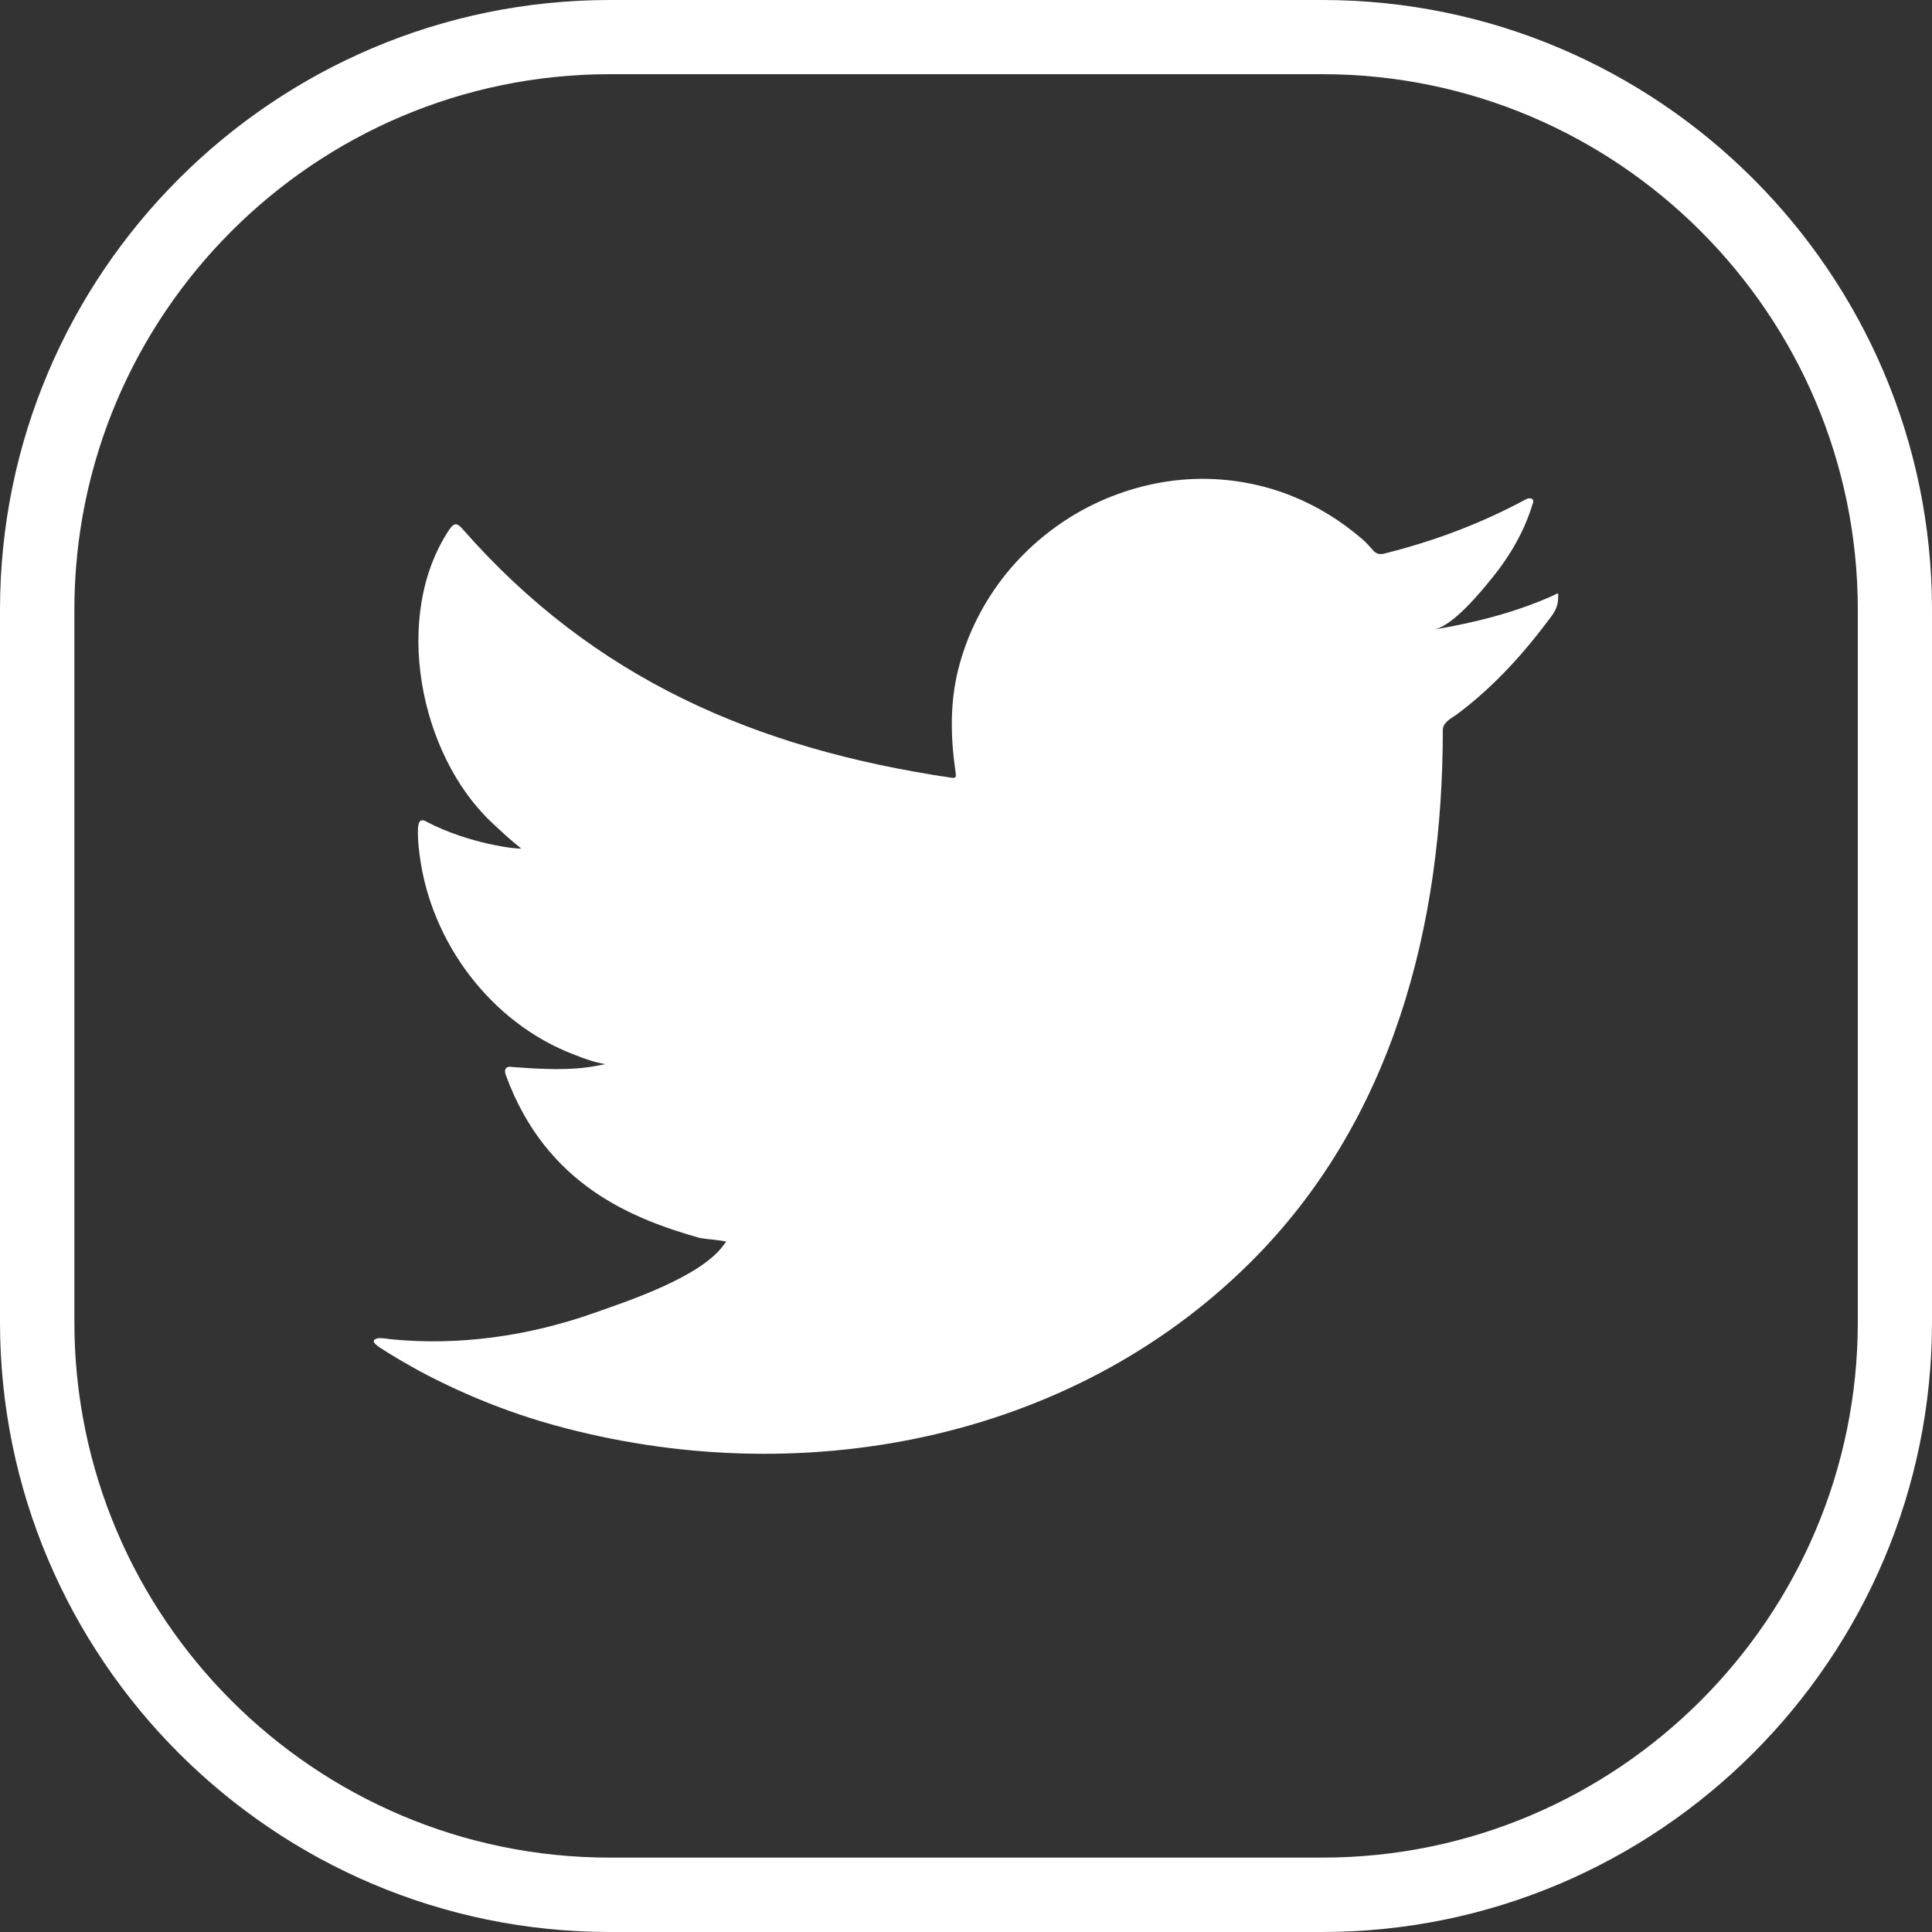 <?xml version="1.0" encoding="utf-8"?>
<!-- Generator: Adobe Illustrator 24.3.0, SVG Export Plug-In . SVG Version: 6.00 Build 0)  -->
<svg version="1.1" id="Layer_1" xmlns="http://www.w3.org/2000/svg" xmlns:xlink="http://www.w3.org/1999/xlink" x="0px" y="0px"
	 viewBox="0 0 100 100" style="enable-background:new 0 0 100 100;" xml:space="preserve">
<rect x="0" y="0" width="100" height="100" fill="#333333" stroke="none"/>
<style type="text/css">
	.st0{fill:#FFFFFF;}
	.st1{fill-rule:evenodd;clip-rule:evenodd;fill:#FFFFFF;}
</style>
<g>
	<path class="st0" d="M80.4,30.82c-1.95,0.88-4.1,1.42-6.2,1.77c1-0.17,2.46-1.97,3.05-2.7c0.9-1.11,1.64-2.38,2.06-3.75
		c0.05-0.11,0.09-0.24-0.01-0.32c-0.13-0.05-0.22-0.03-0.33,0.03c-2.34,1.26-4.77,2.17-7.35,2.81c-0.21,0.05-0.37,0-0.51-0.13
		c-0.21-0.24-0.41-0.47-0.64-0.66c-1.08-0.92-2.25-1.65-3.56-2.18c-1.72-0.7-3.61-1-5.46-0.88c-1.81,0.12-3.58,0.63-5.18,1.46
		c-1.61,0.84-3.04,2.01-4.18,3.41c-1.18,1.46-2.05,3.18-2.5,5c-0.43,1.76-0.39,3.5-0.13,5.28c0.04,0.29,0.01,0.33-0.25,0.29
		c-10.1-1.5-18.47-5.12-25.26-12.86c-0.29-0.34-0.45-0.34-0.7,0.03c-2.97,4.46-1.53,11.62,2.18,15.13c0.5,0.47,1,0.94,1.55,1.37
		c-0.2,0.04-2.67-0.23-4.87-1.37c-0.29-0.19-0.44-0.08-0.47,0.25c-0.03,0.48,0.01,0.92,0.08,1.45c0.57,4.52,3.7,8.7,7.98,10.33
		c0.51,0.21,1.07,0.4,1.62,0.5c-0.98,0.21-1.98,0.37-4.78,0.15c-0.35-0.07-0.48,0.11-0.35,0.44c2.1,5.73,6.64,7.44,10.04,8.41
		c0.46,0.08,0.91,0.08,1.37,0.19c-0.03,0.04-0.05,0.04-0.08,0.08c-1.13,1.72-5.04,3-6.86,3.64c-3.31,1.16-6.92,1.68-10.42,1.33
		c-0.56-0.08-0.68-0.08-0.83,0c-0.15,0.09-0.02,0.23,0.16,0.37c0.71,0.47,1.43,0.88,2.17,1.29c2.22,1.18,4.54,2.12,6.96,2.79
		c12.52,3.46,26.61,0.92,36.01-8.42c7.38-7.33,9.97-17.44,9.97-27.57c0-0.4,0.47-0.62,0.75-0.82c1.92-1.44,3.47-3.17,4.9-5.1
		c0.32-0.43,0.32-0.82,0.32-0.98c0-0.03,0-0.05,0-0.05C80.66,30.66,80.65,30.7,80.4,30.82z"/>
	<path class="st0" d="M68.43,100H31.57C14.16,100,0,85.84,0,68.43V31.56C0,14.16,14.16,0,31.57,0h36.87C85.84,0,100,14.16,100,31.56
		v36.87C100,85.84,85.84,100,68.43,100z M31.57,3.84c-15.29,0-27.72,12.44-27.72,27.72v36.87c0,15.29,12.43,27.72,27.72,27.72h36.87
		c15.29,0,27.72-12.44,27.72-27.72V31.56c0-15.28-12.43-27.72-27.72-27.72H31.57z"/>
</g>
</svg>
